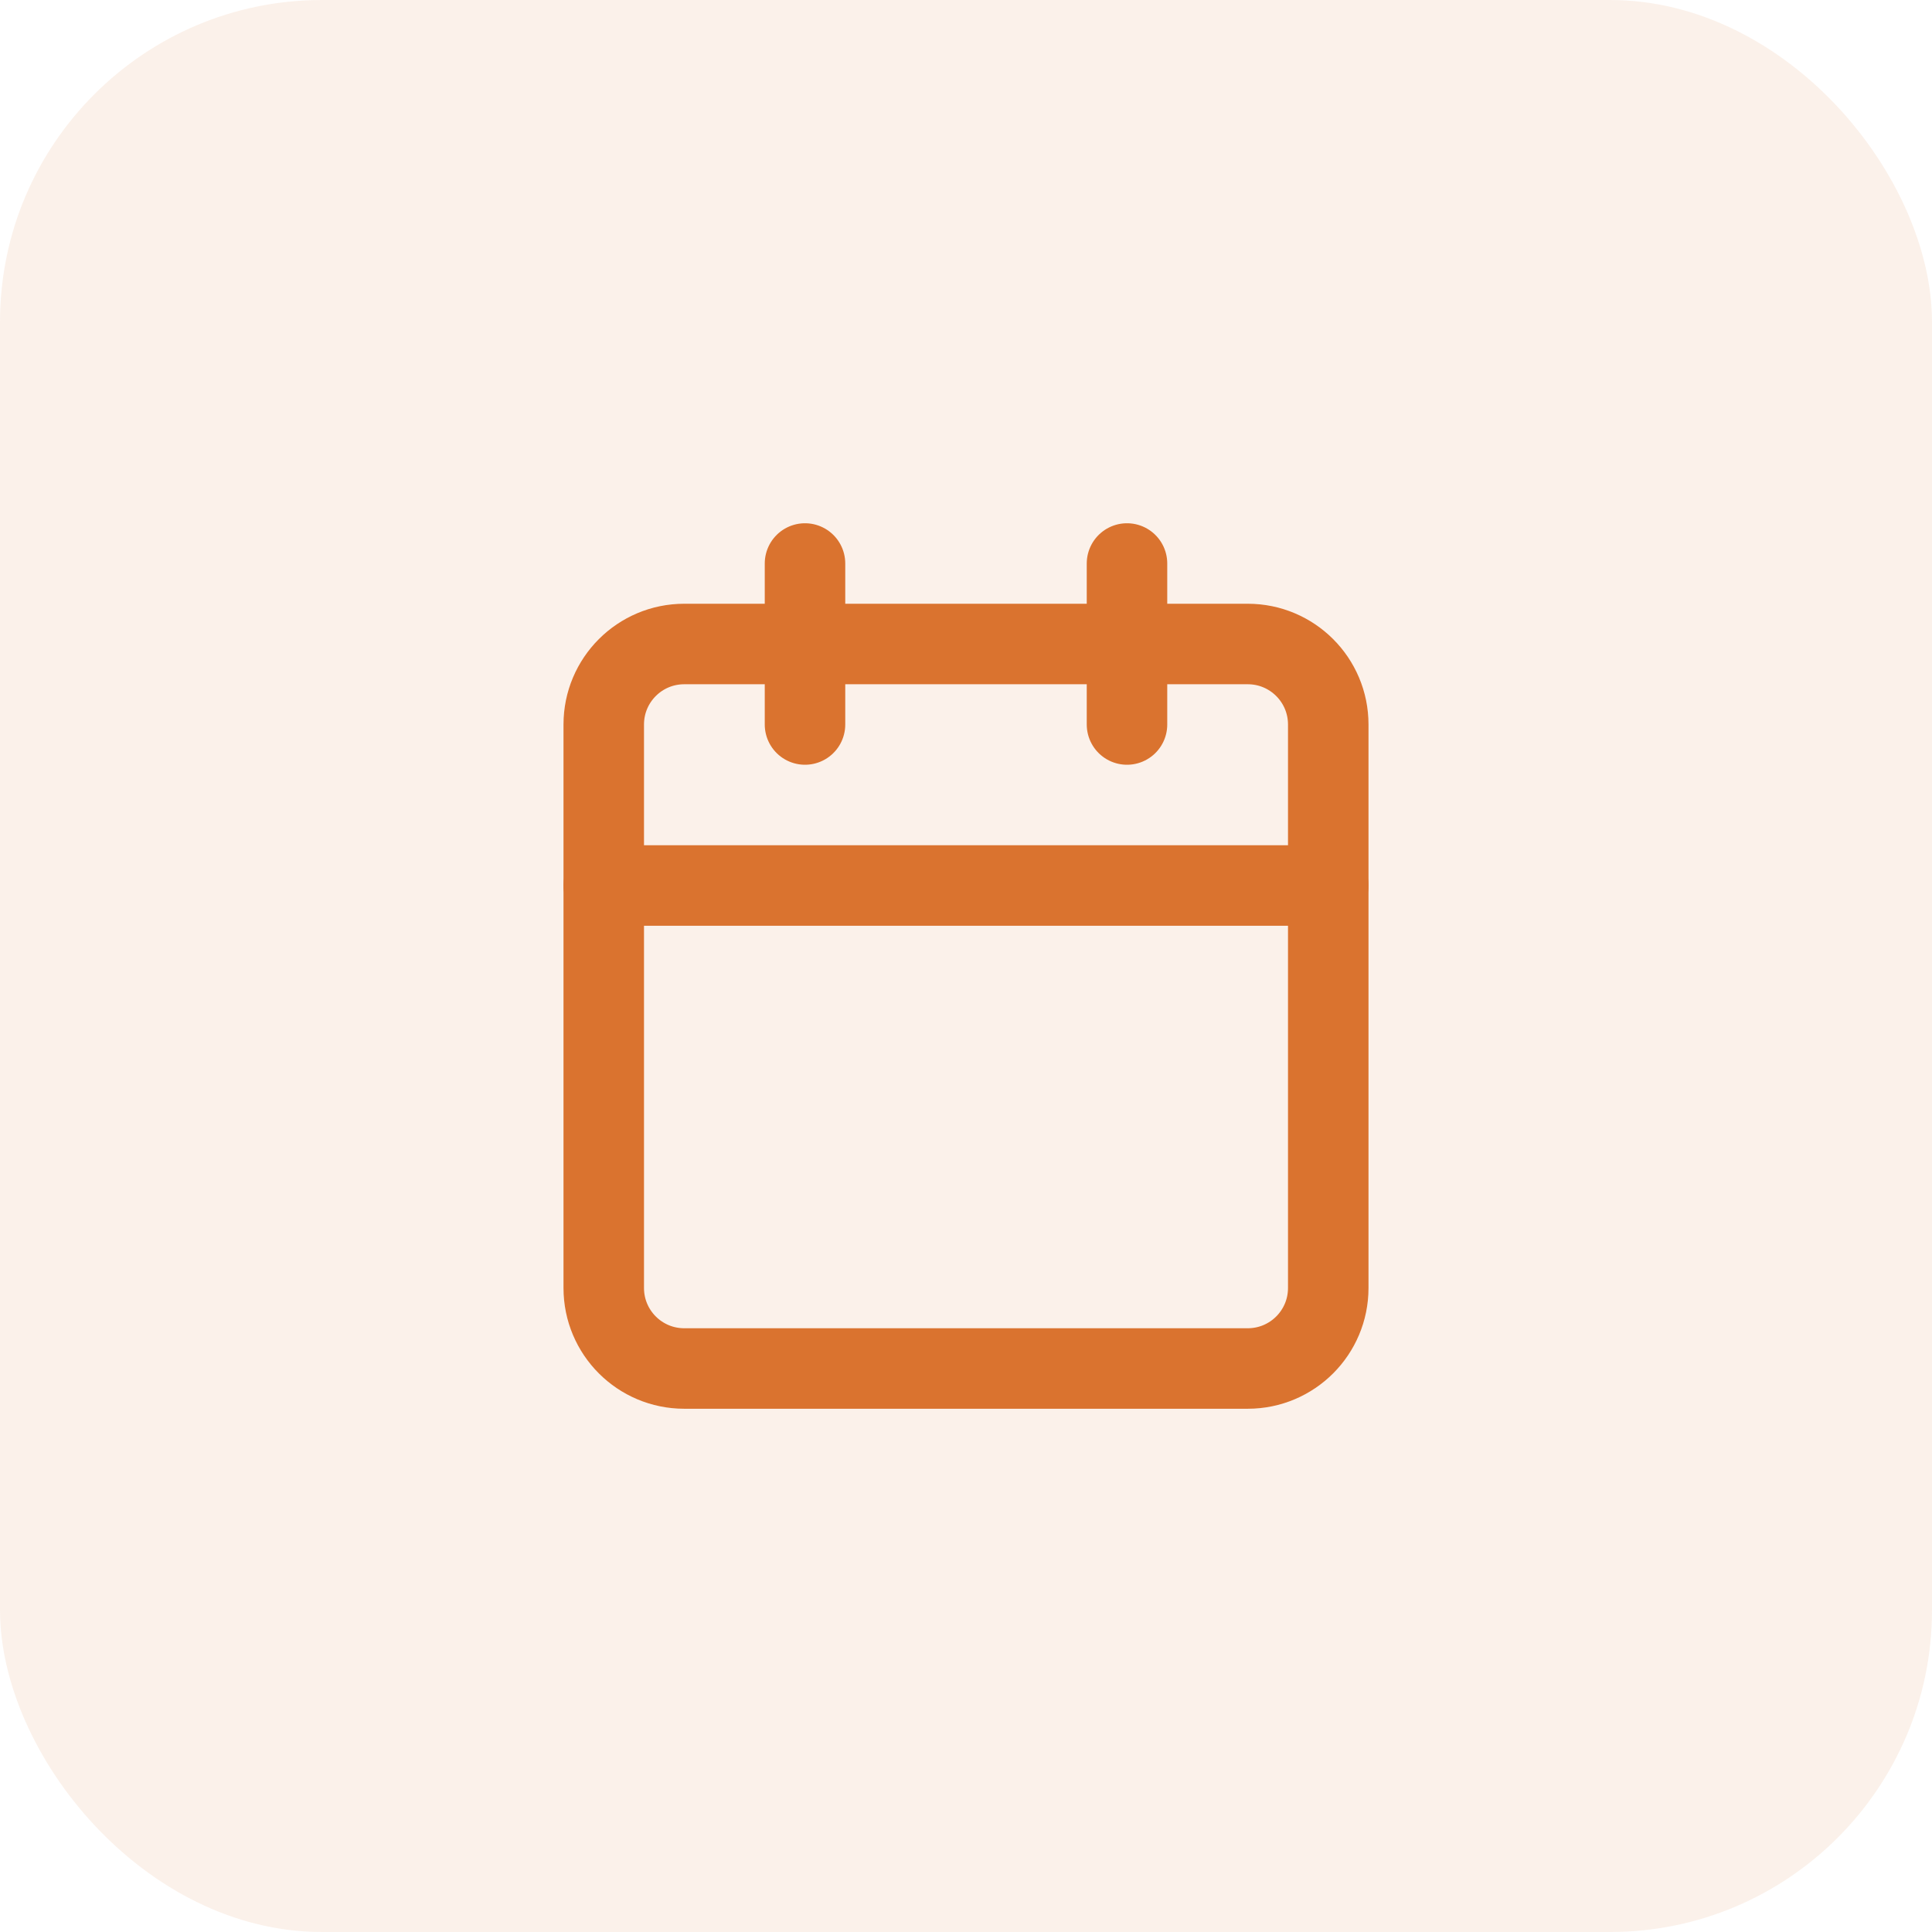 <svg width="48" height="48" viewBox="0 0 48 48" fill="none" xmlns="http://www.w3.org/2000/svg">
<rect width="48" height="48" rx="8" fill="#DA732F" fill-opacity="0.1"/>
<path d="M20 14V18" stroke="#DA732F" stroke-width="2" stroke-linecap="round" stroke-linejoin="round"/>
<path d="M28 14V18" stroke="#DA732F" stroke-width="2" stroke-linecap="round" stroke-linejoin="round"/>
<path d="M31 16H17C15.895 16 15 16.895 15 18V32C15 33.105 15.895 34 17 34H31C32.105 34 33 33.105 33 32V18C33 16.895 32.105 16 31 16Z" stroke="#DA732F" stroke-width="2" stroke-linecap="round" stroke-linejoin="round"/>
<path d="M15 22H33" stroke="#DA732F" stroke-width="2" stroke-linecap="round" stroke-linejoin="round"/>
</svg>
